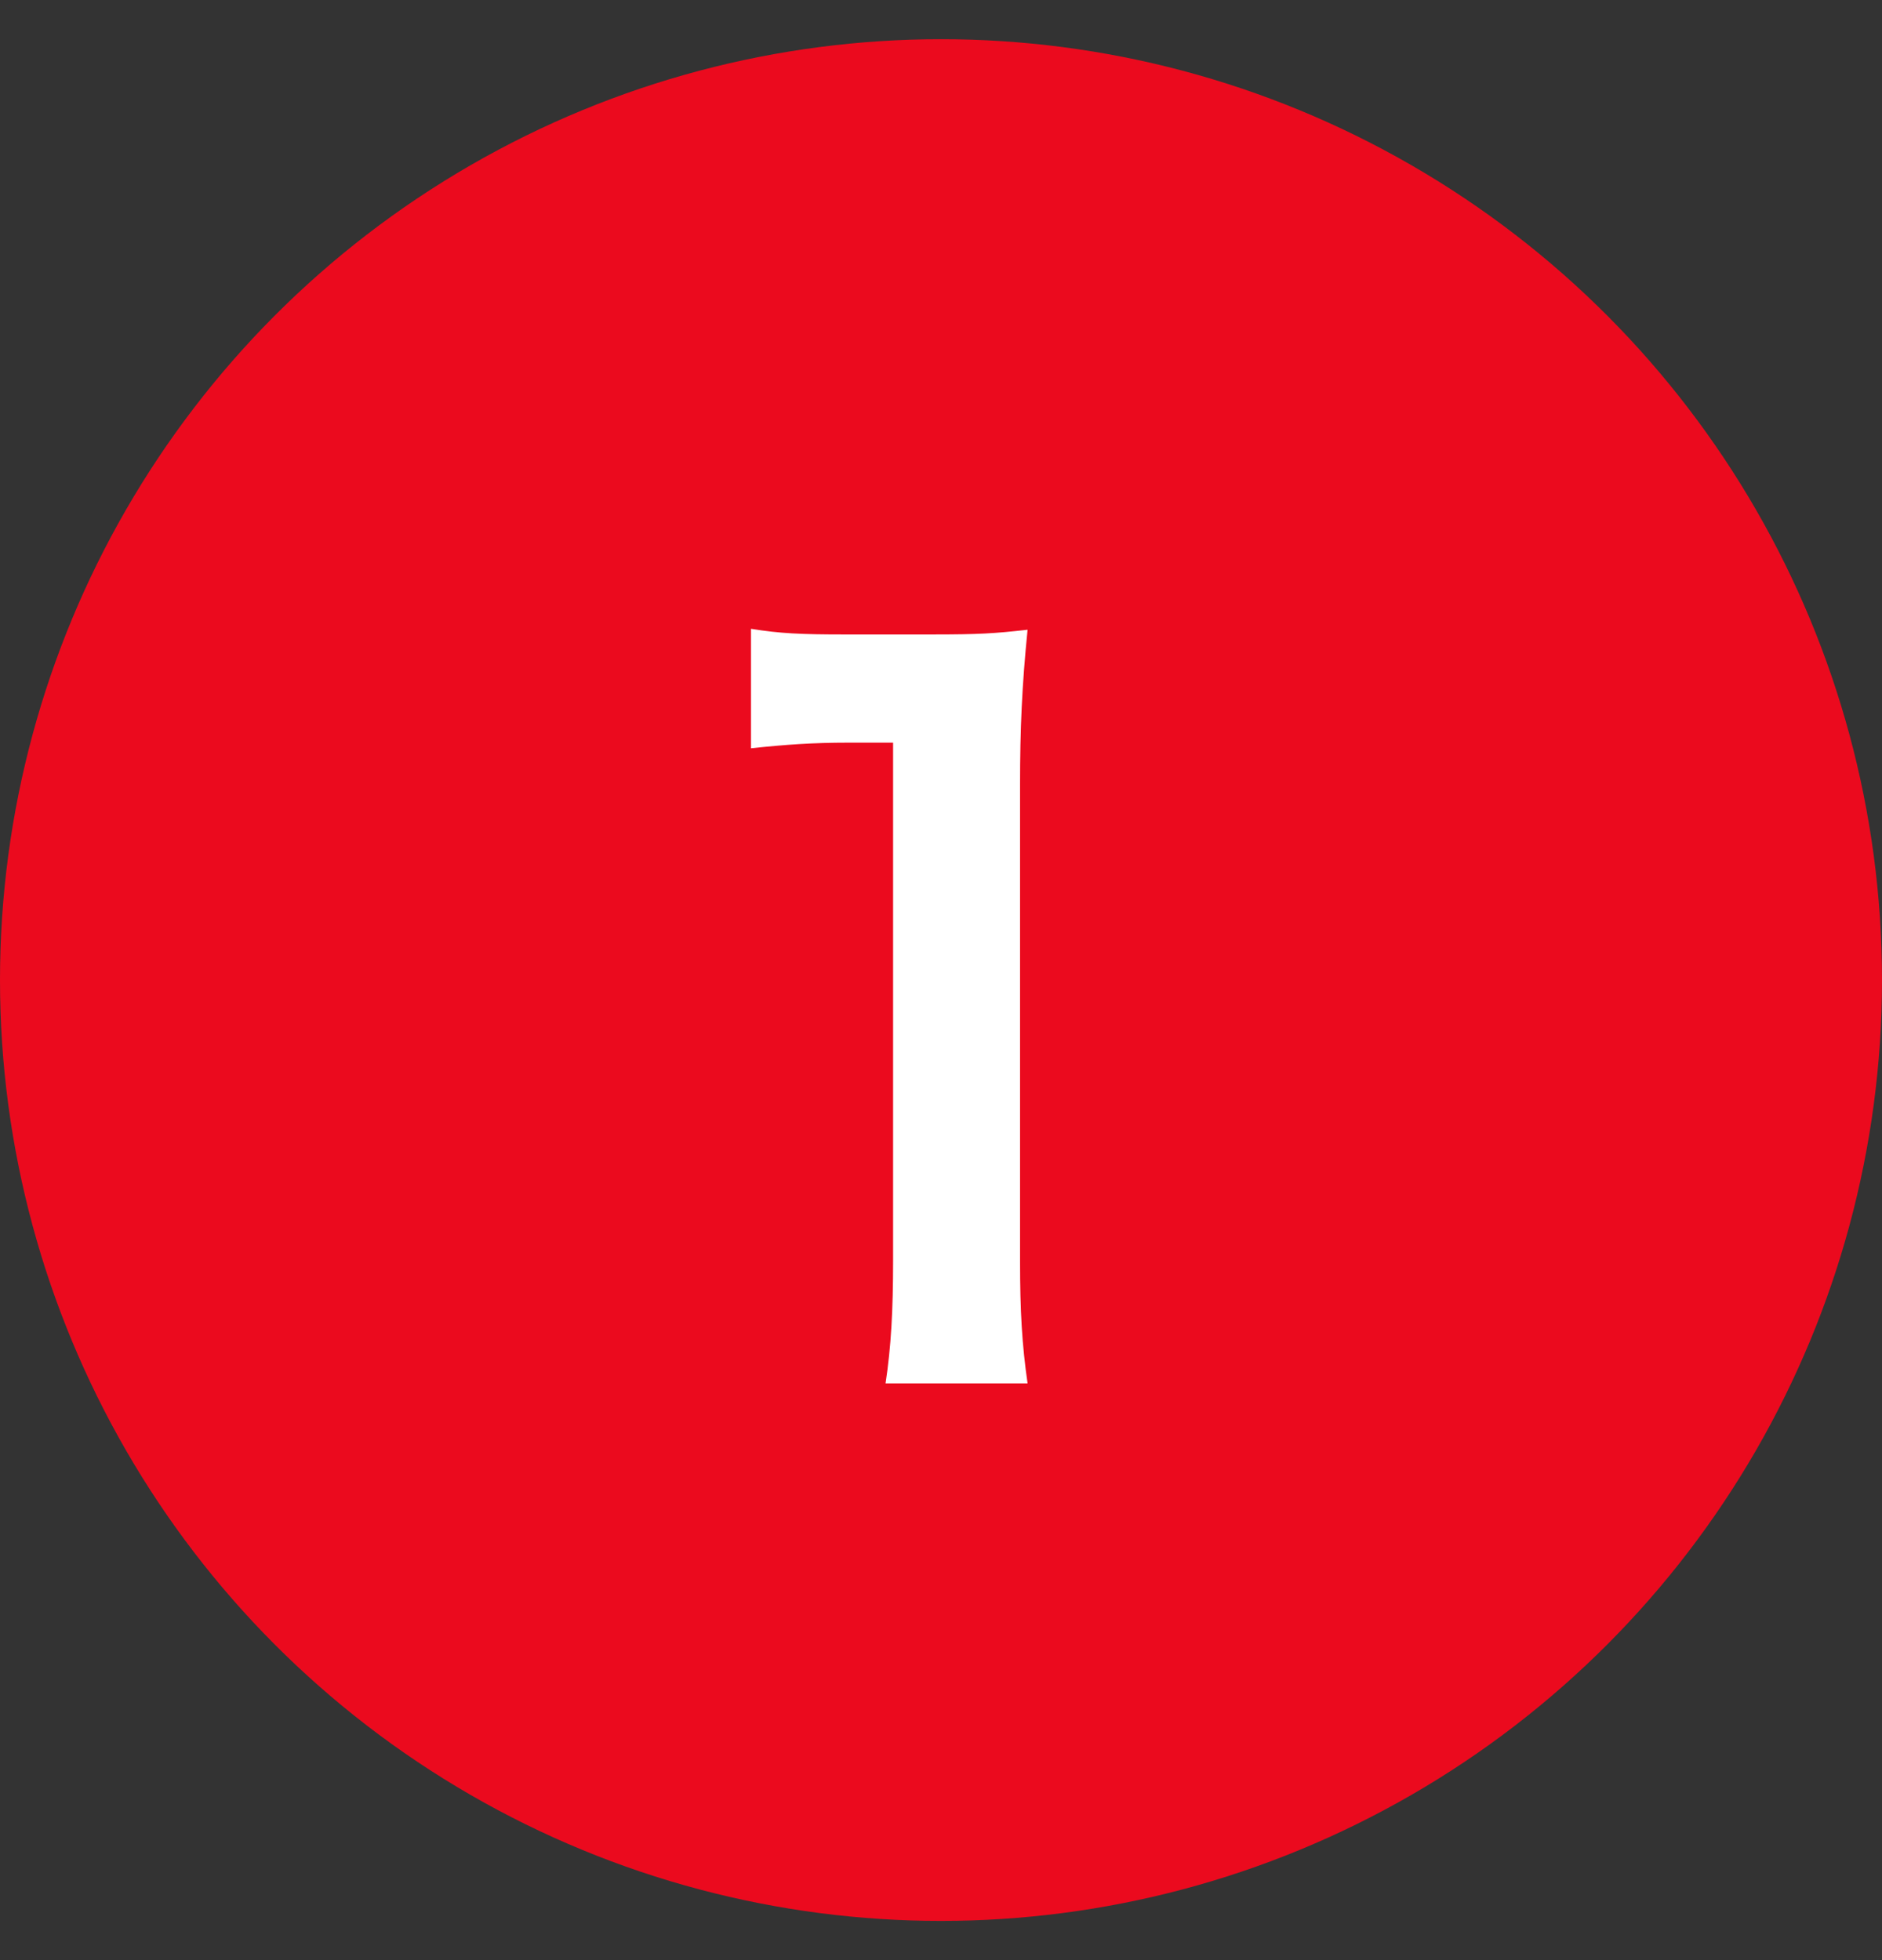 <svg width="24" height="25" viewBox="0 0 24 25" fill="none" xmlns="http://www.w3.org/2000/svg">
<rect x="0" y="0" width="24" height="25" fill="#333333" stroke="none"/>
<circle cx="12" cy="12.5" r="12" fill="#EB0A1E"/>
<path d="M13.104 17.644H11.293C11.364 17.176 11.389 16.708 11.389 16.084V9.472H10.812C10.368 9.472 10.021 9.496 9.577 9.544V8.02C9.949 8.08 10.213 8.092 10.777 8.092H11.88C12.492 8.092 12.672 8.08 13.104 8.032C13.033 8.74 13.008 9.292 13.008 10.012V16.084C13.008 16.72 13.033 17.152 13.104 17.644Z" fill="white"/>
</svg>
